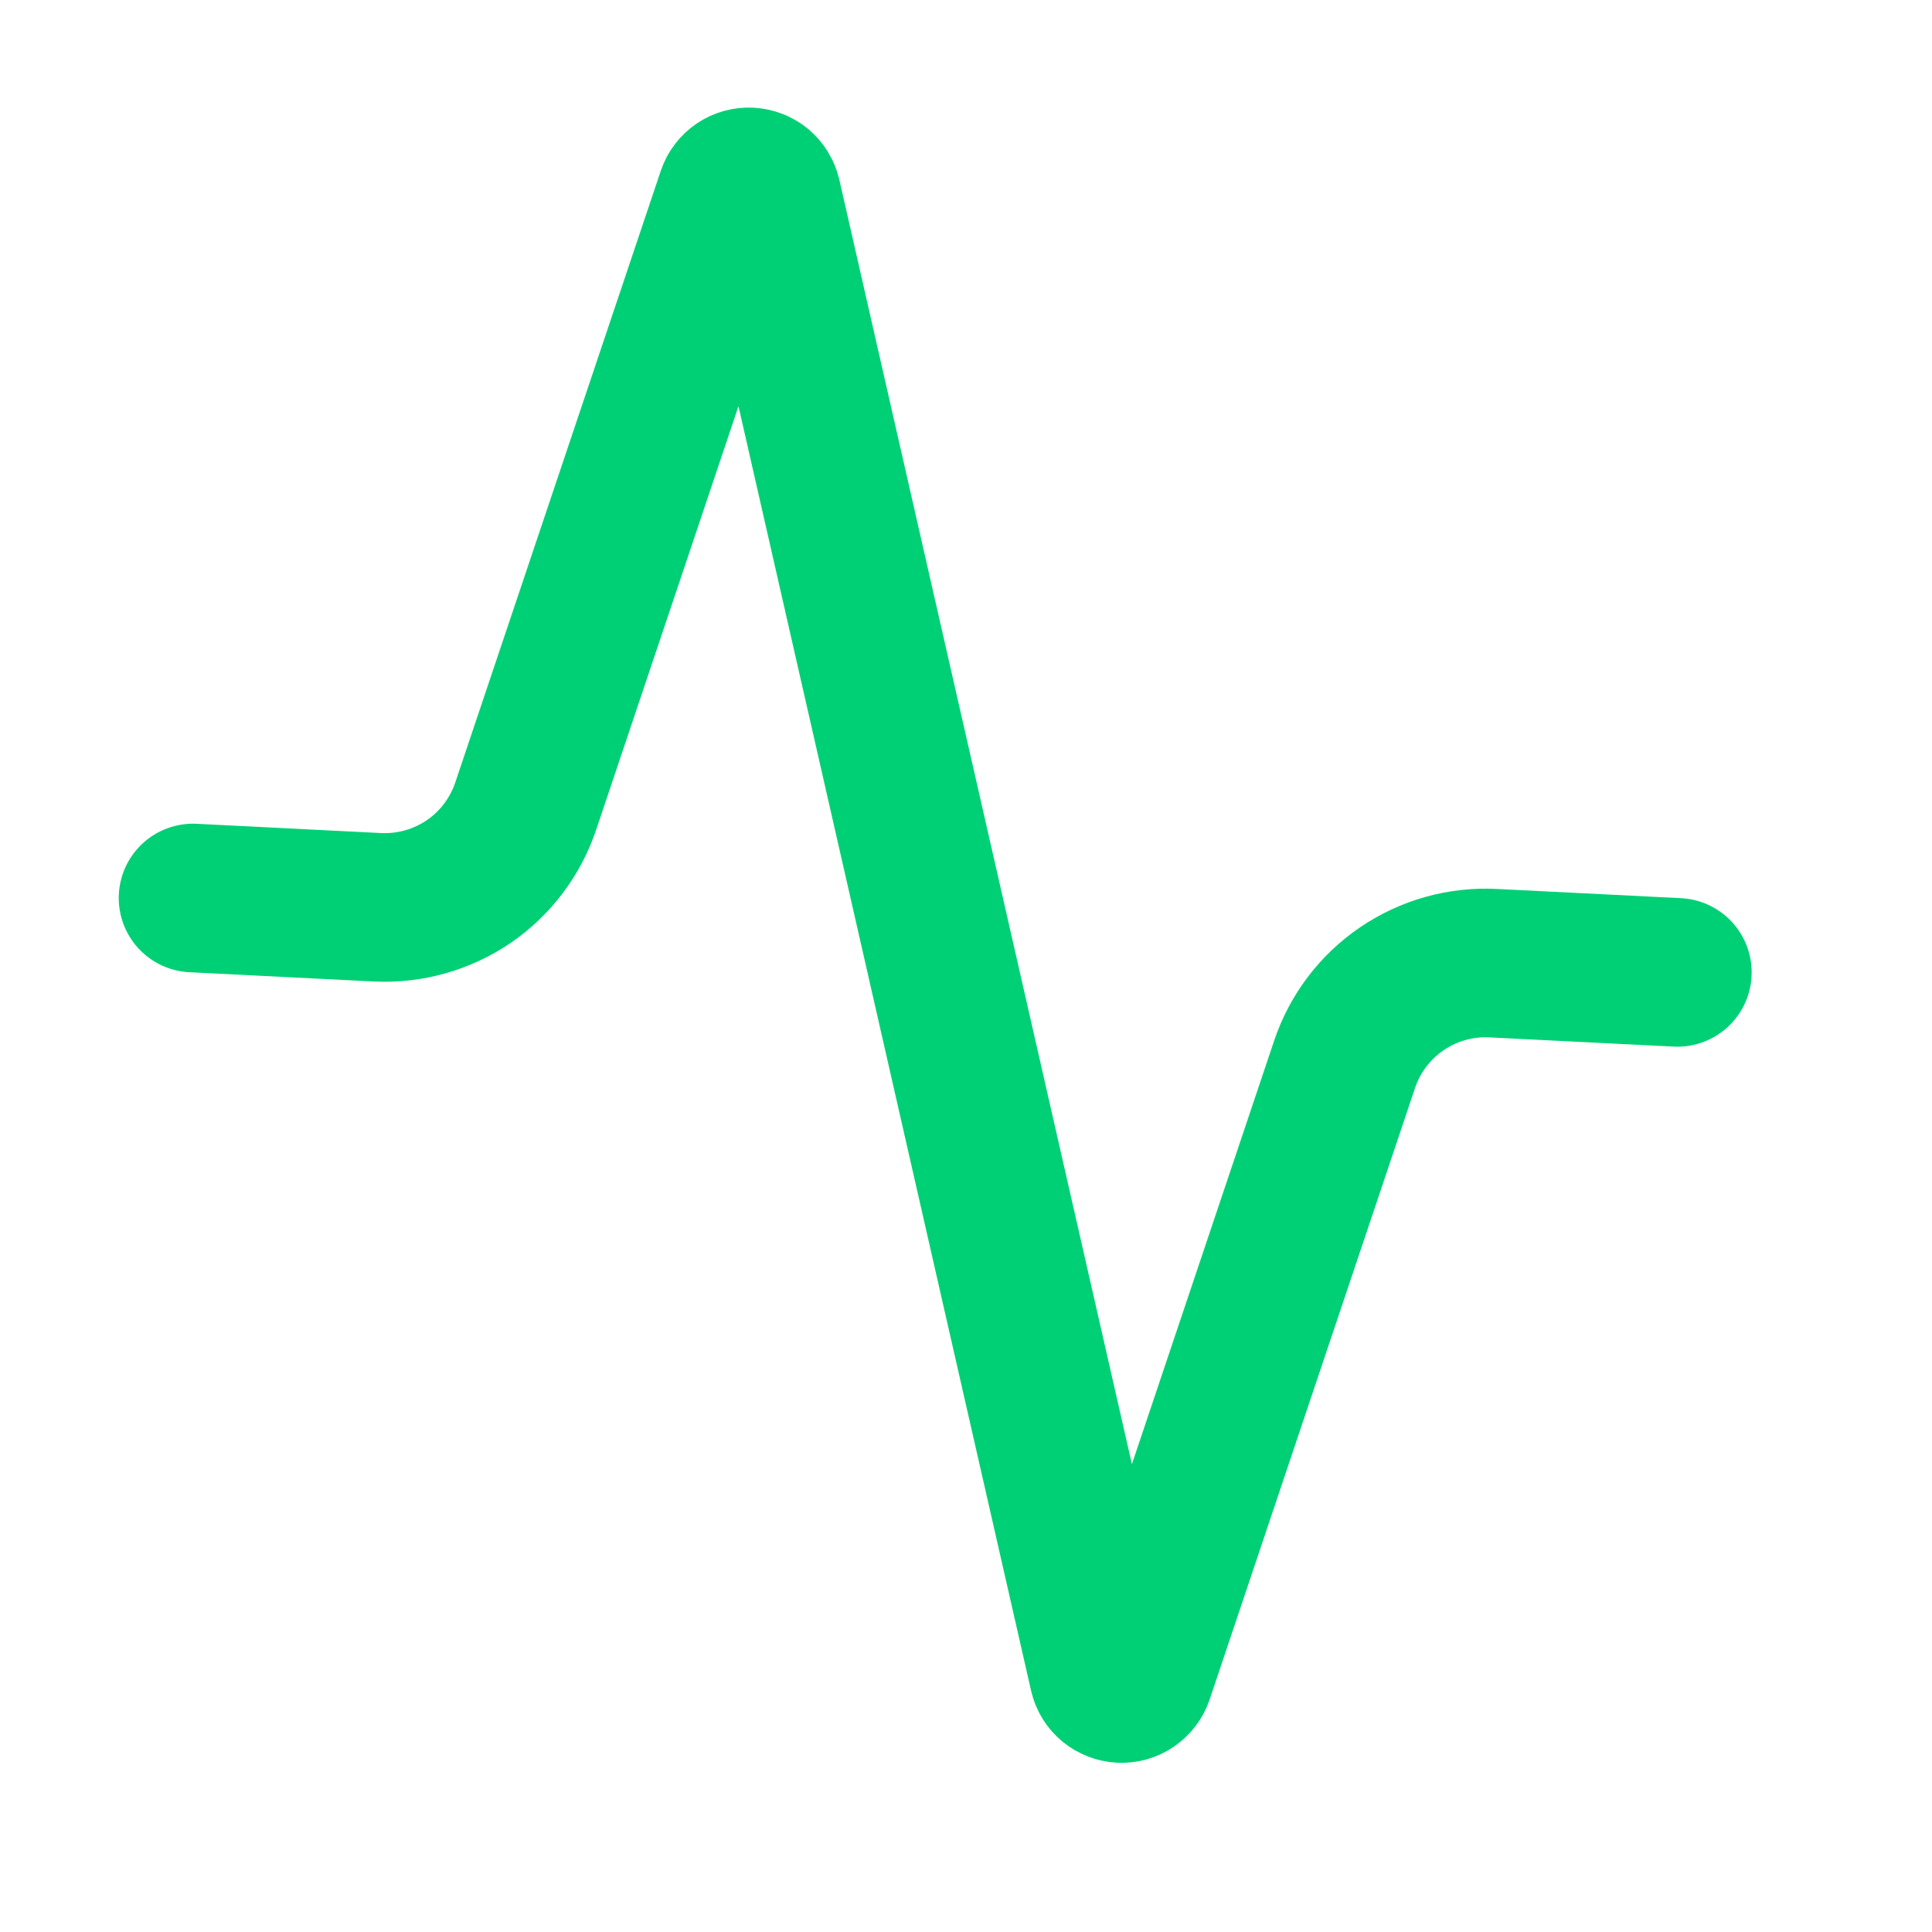 <svg width="26" height="26" viewBox="0 0 26 26" fill="none" xmlns="http://www.w3.org/2000/svg">
<g clip-path="url(#clip0_7825_7806)">
<path d="M22.573 13.086L20.096 12.962C19.66 12.939 19.228 13.06 18.866 13.306C18.505 13.551 18.234 13.909 18.095 14.323L15.33 22.555C15.312 22.606 15.278 22.65 15.234 22.68C15.189 22.711 15.135 22.726 15.081 22.723C15.027 22.72 14.976 22.7 14.934 22.666C14.892 22.631 14.863 22.584 14.851 22.531L10.32 2.64C10.307 2.587 10.278 2.54 10.237 2.505C10.195 2.471 10.143 2.451 10.089 2.448C10.035 2.445 9.982 2.46 9.937 2.49C9.892 2.521 9.858 2.565 9.841 2.616L7.075 10.848C6.937 11.26 6.668 11.617 6.309 11.863C5.949 12.108 5.52 12.23 5.085 12.21L2.598 12.085" stroke="#00D075" stroke-width="2" stroke-linecap="round" stroke-linejoin="round"/>
</g>
<defs>
<clipPath id="clip0_7825_7806">
<rect width="24" height="24" fill="white" transform="translate(1.201) rotate(2.868)"/>
</clipPath>
</defs>
</svg>
